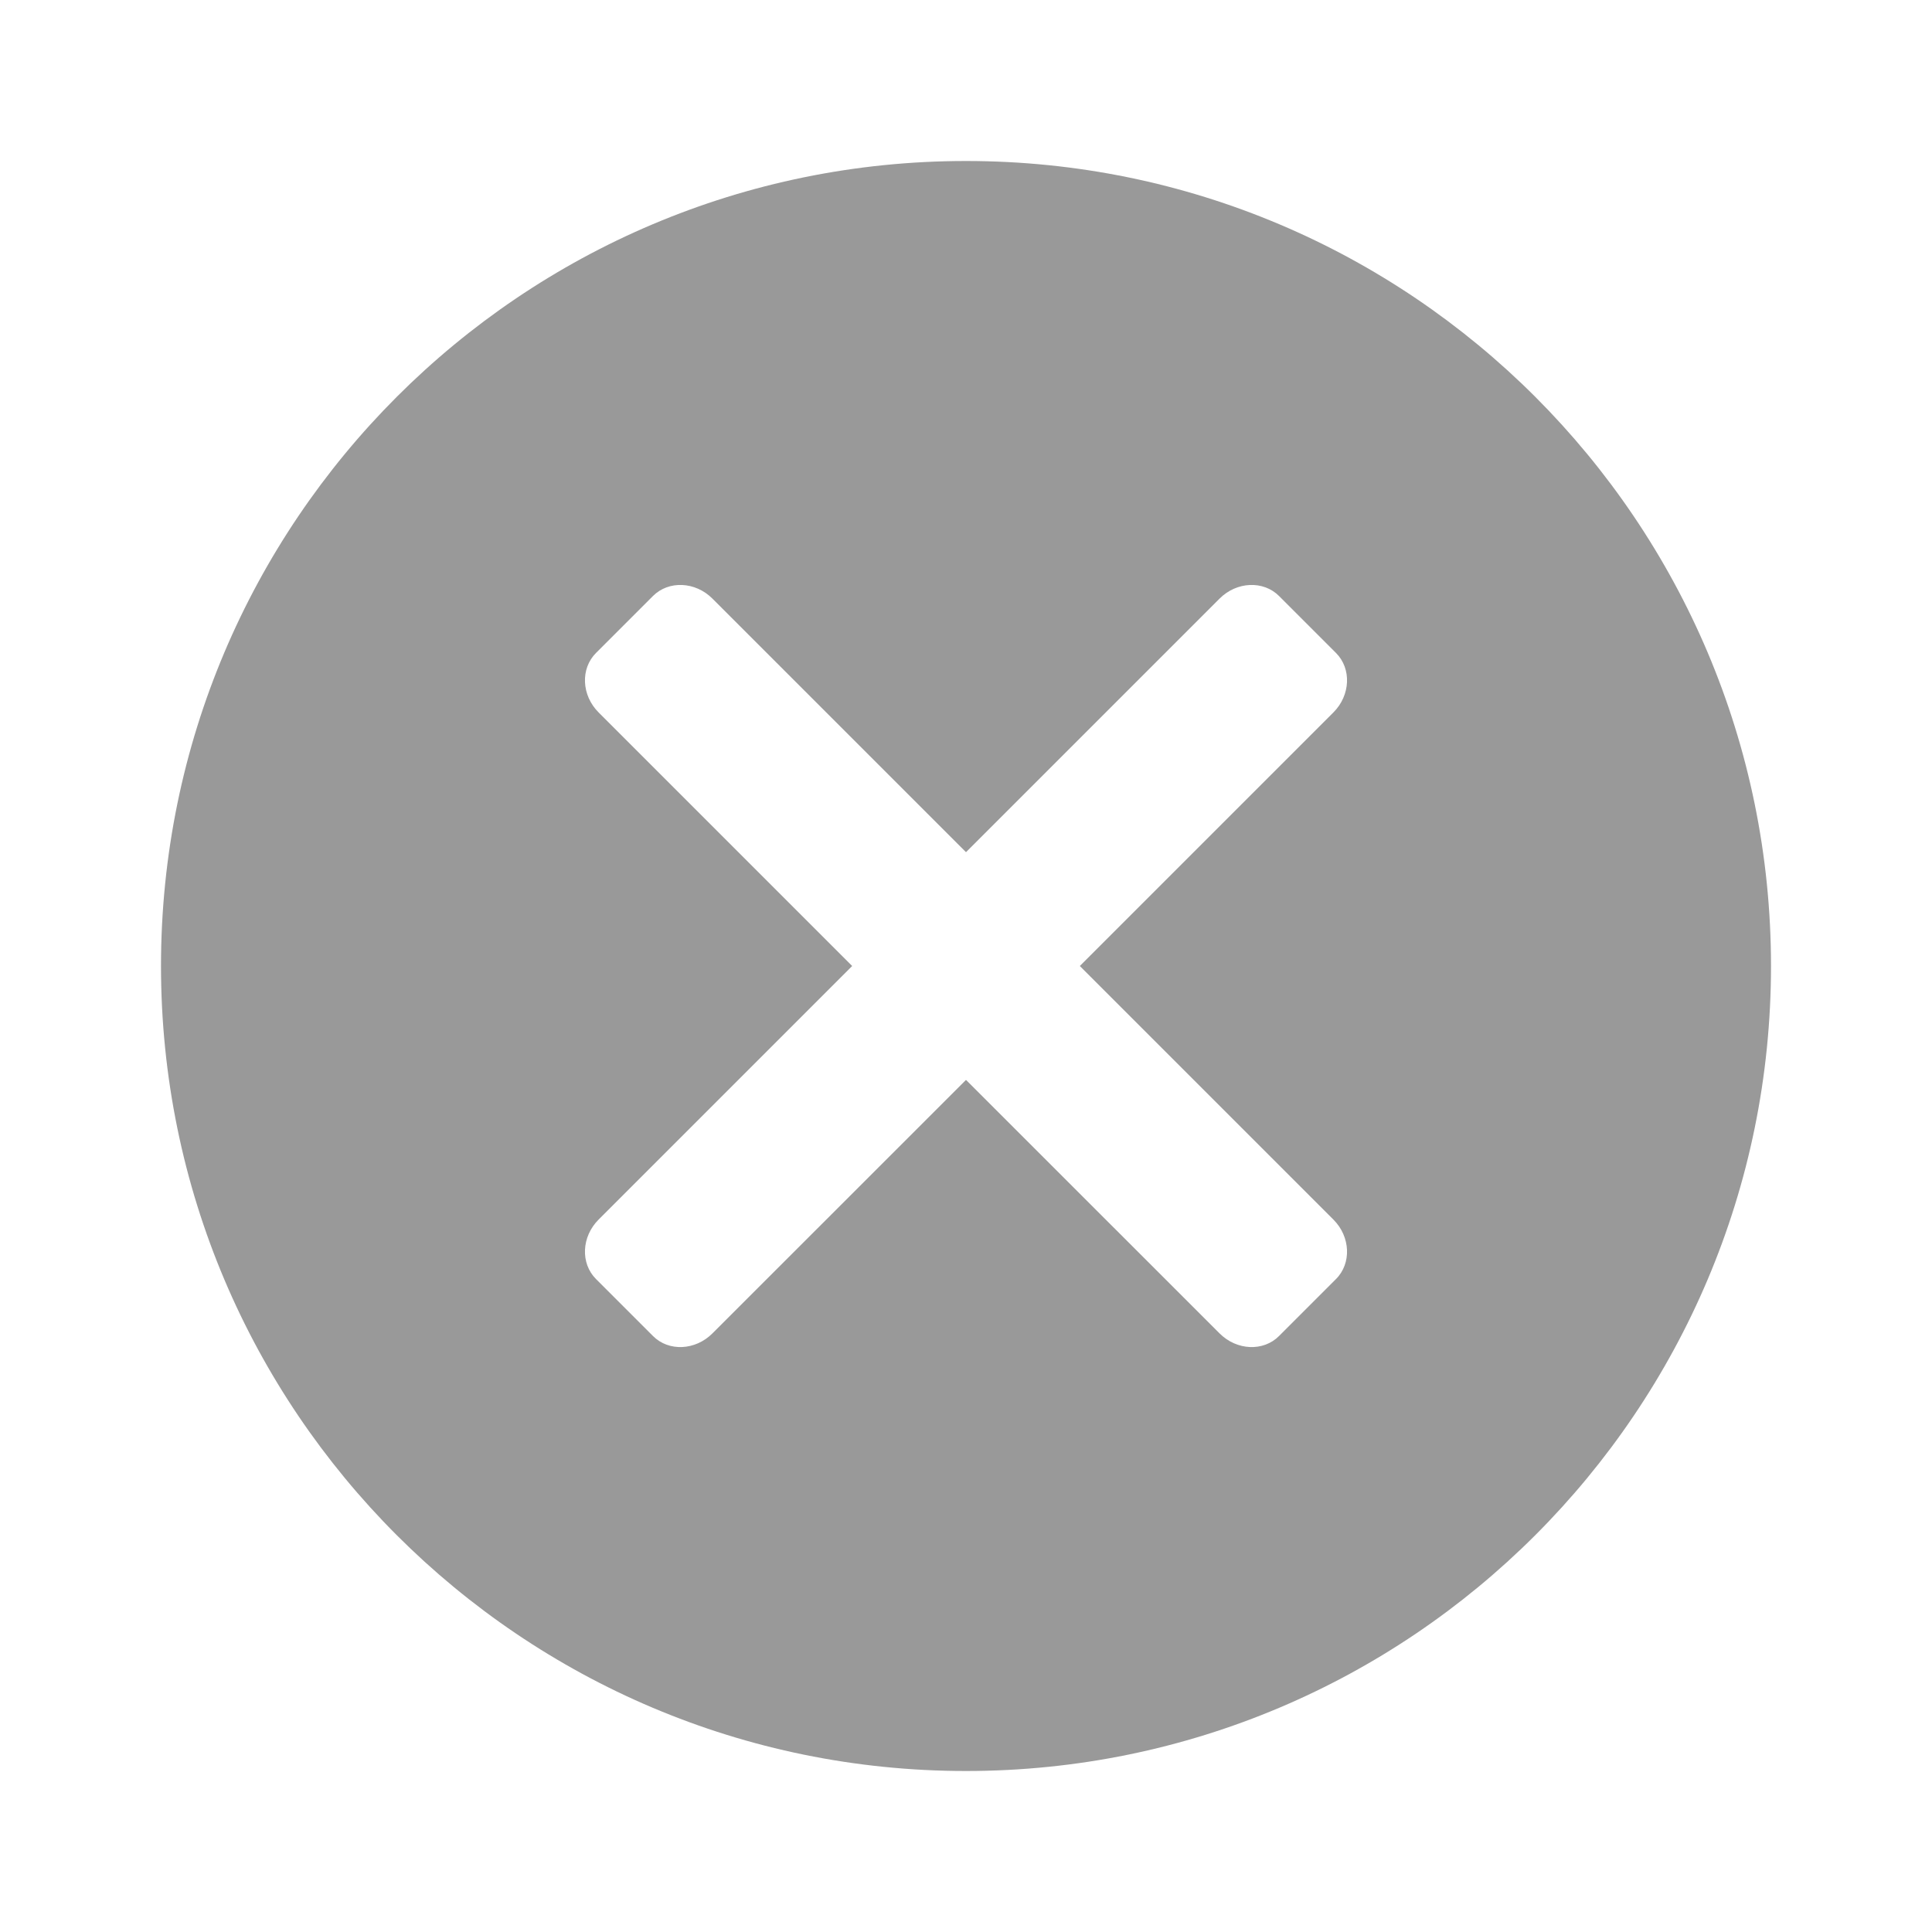 <?xml version="1.0" encoding="UTF-8"?> <svg xmlns="http://www.w3.org/2000/svg" width="24" height="24" viewBox="0 0 24 24" fill="none"> <g opacity="0.4"> <path fill-rule="evenodd" clip-rule="evenodd" d="M12 22C17.523 22 22 17.523 22 12C22 6.478 17.523 2 12 2C6.478 2 2 6.478 2 12C2 17.523 6.478 22 12 22ZM16.596 15.889C16.791 15.694 16.777 15.363 16.564 15.15L13.414 12L16.564 8.85C16.777 8.637 16.791 8.306 16.596 8.111L15.889 7.404C15.694 7.209 15.363 7.223 15.15 7.436L12 10.586L8.85 7.436C8.637 7.223 8.306 7.209 8.111 7.404L7.404 8.111C7.209 8.306 7.223 8.637 7.436 8.85L10.586 12L7.436 15.15C7.223 15.363 7.209 15.694 7.404 15.889L8.111 16.596C8.306 16.792 8.637 16.777 8.85 16.564L12 13.415L15.15 16.564C15.363 16.777 15.694 16.792 15.889 16.596L16.596 15.889Z" fill="black"></path> </g> </svg> 